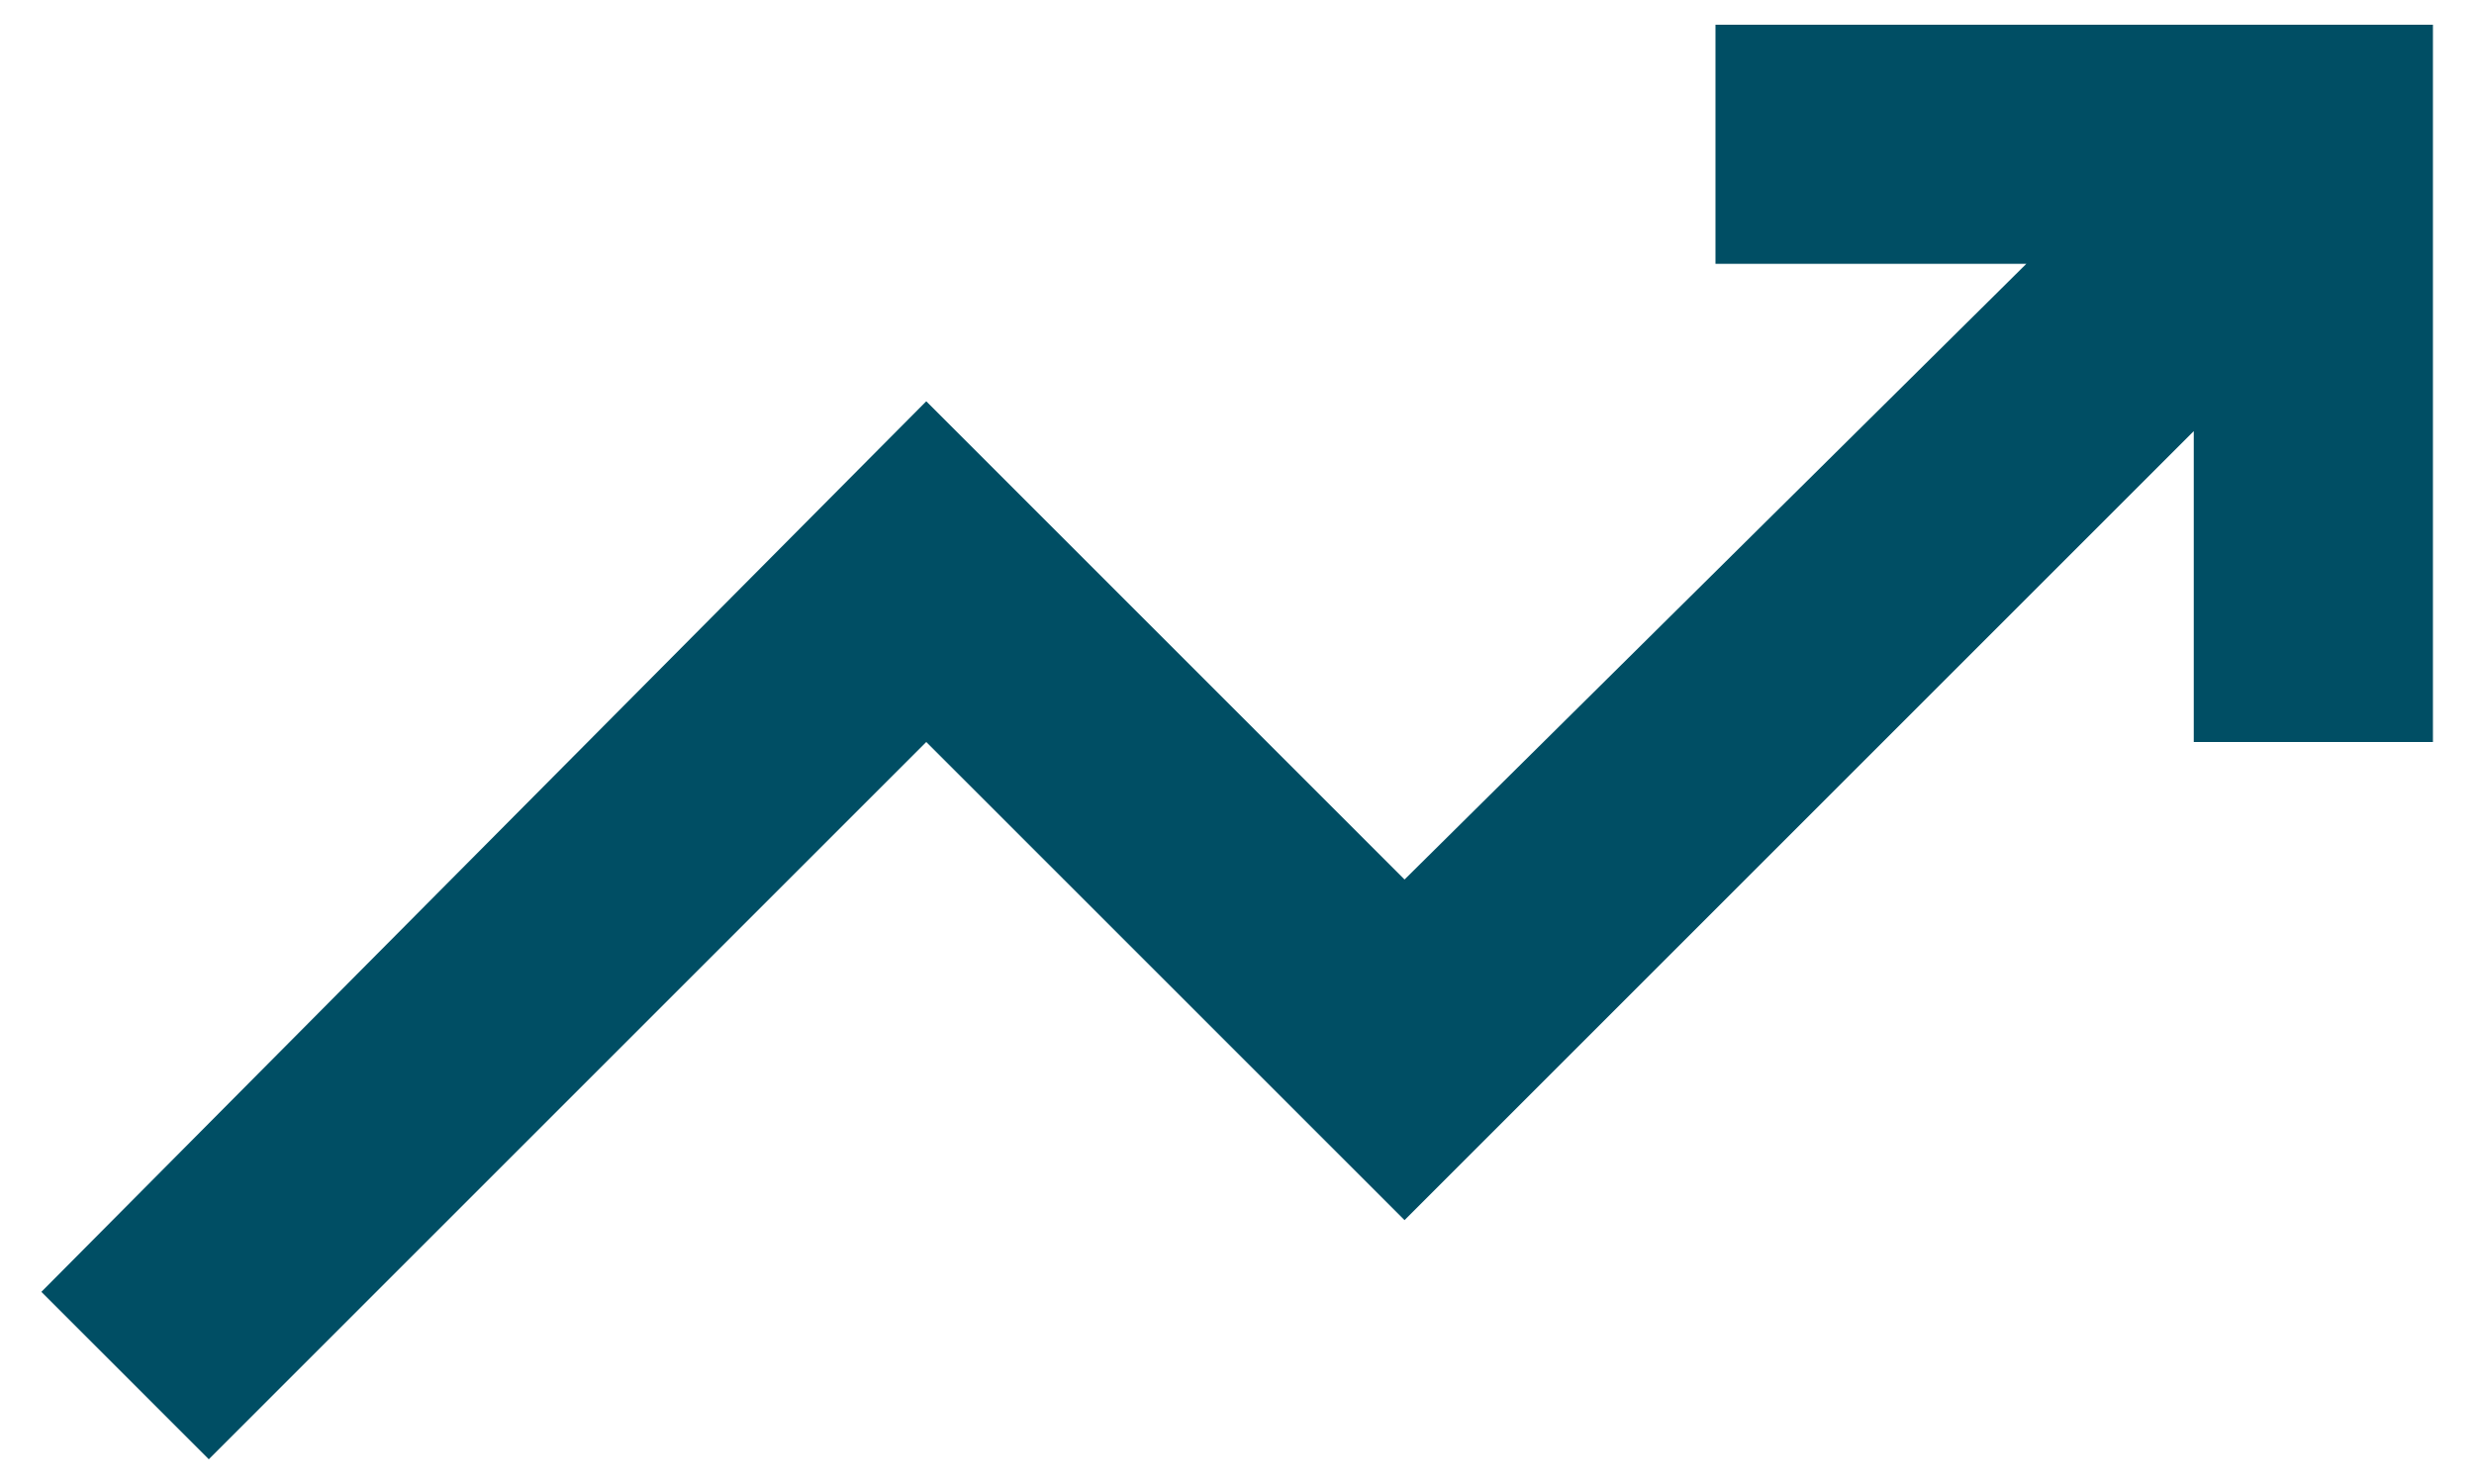 <svg width="25" height="15" viewBox="0 0 25 15" fill="none" xmlns="http://www.w3.org/2000/svg">
<path d="M2.11 14.75L0.418 13.058L9.36 4.056L14.193 8.89L20.476 2.667H17.335V0.25H24.585V7.5H22.168V4.358L14.193 12.333L9.36 7.5L2.11 14.75Z" fill="#004E64"/>
</svg>
